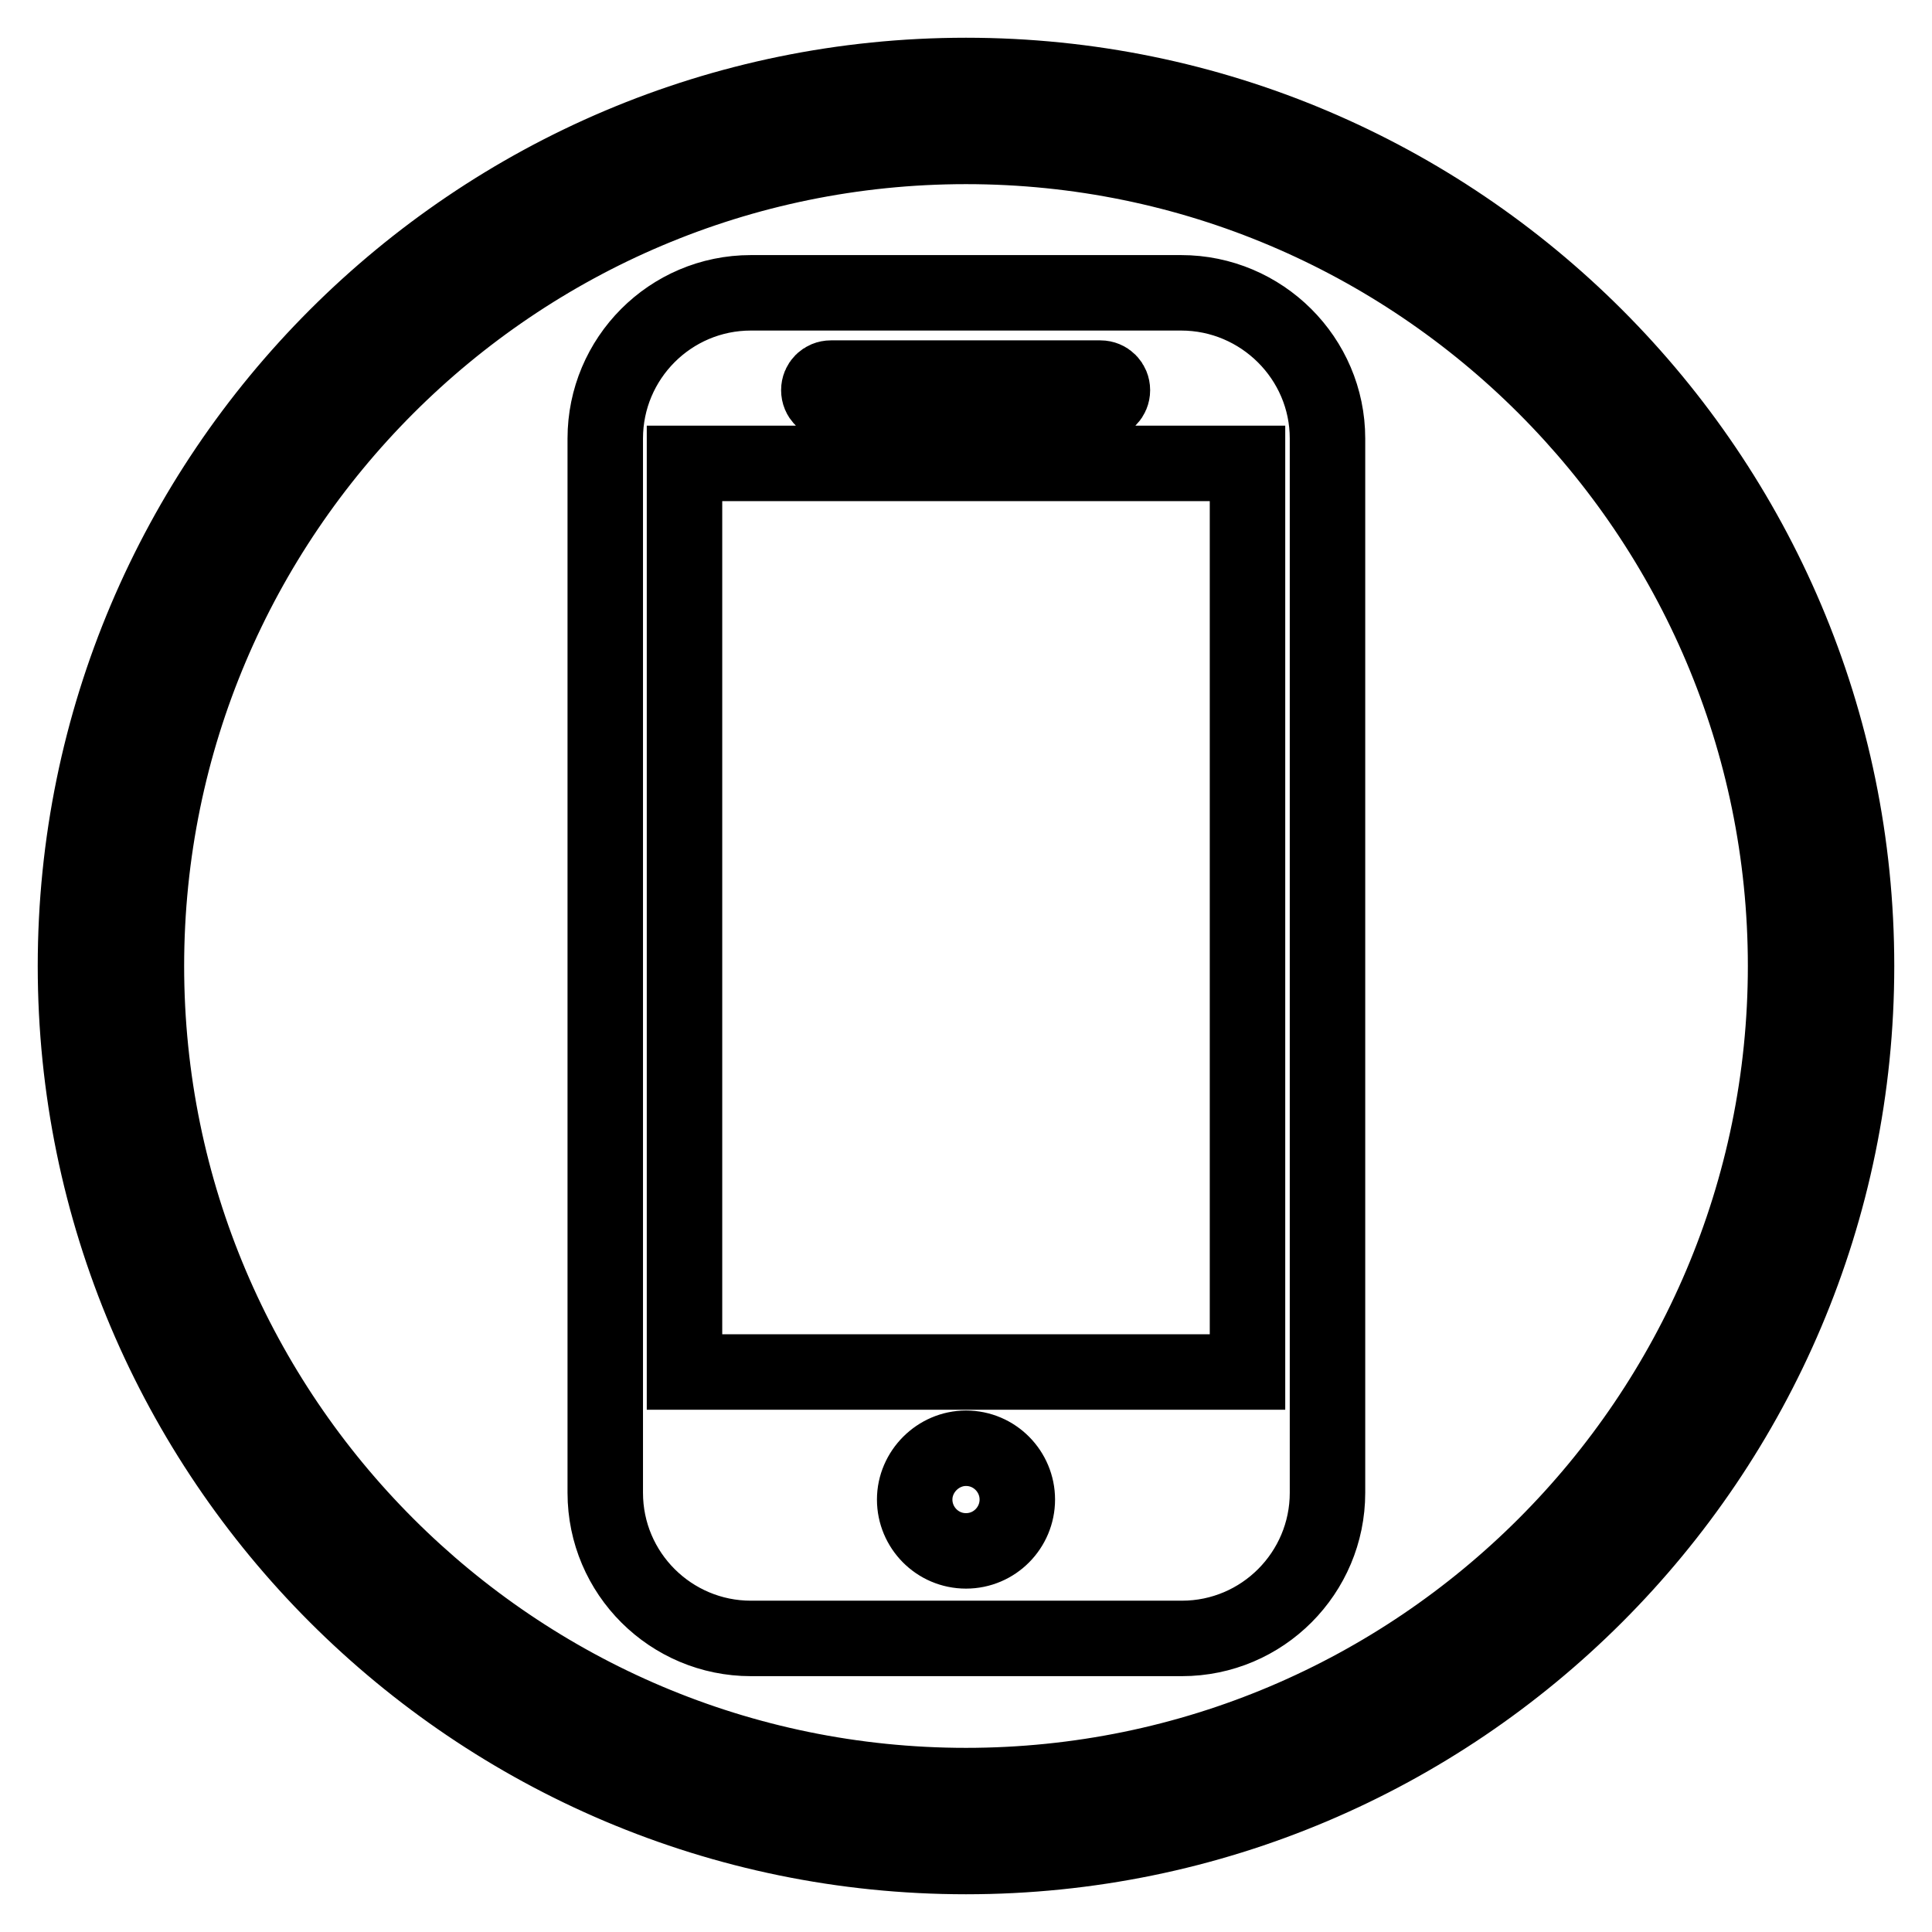 <?xml version="1.0" encoding="utf-8"?>
<!-- Svg Vector Icons : http://www.onlinewebfonts.com/icon -->
<!DOCTYPE svg PUBLIC "-//W3C//DTD SVG 1.1//EN" "http://www.w3.org/Graphics/SVG/1.1/DTD/svg11.dtd">
<svg version="1.1" xmlns="http://www.w3.org/2000/svg" xmlns:xlink="http://www.w3.org/1999/xlink" x="0px" y="0px" viewBox="0 0 256 256" enable-background="new 0 0 256 256" xml:space="preserve">
<g> <path stroke-width="10" fill-opacity="0" stroke="#000000"  d="M156.5,38.8H99.5c-10.7,0-19.3,8.7-19.3,19.3v139.7c0,10.7,8.7,19.3,19.3,19.3h57.1 c10.7,0,19.3-8.7,19.3-19.3V58.1C175.9,47.5,167.2,38.8,156.5,38.8z M110.1,50.1h35.7c0.9,0,1.6,0.7,1.6,1.6c0,0.9-0.7,1.6-1.6,1.6 h-35.7c-0.9,0-1.6-0.7-1.6-1.6C108.5,50.8,109.2,50.1,110.1,50.1z M128,205.5c-3.8,0-6.8-3.1-6.8-6.8s3.1-6.8,6.8-6.8 c3.8,0,6.8,3.1,6.8,6.8S131.8,205.5,128,205.5z M165.3,181.8H90.7V61.4h74.6V181.8z M128,246c-65.1,0-118-52.9-118-118 C10,62.9,62.9,10,128,10c65.1,0,118,52.9,118,118C246,193.1,193.1,246,128,246z M128,19.4C68.1,19.4,19.4,68.1,19.4,128 c0,59.9,48.7,108.6,108.6,108.6c59.9,0,108.6-48.7,108.6-108.6C236.6,68.1,187.9,19.4,128,19.4z"/></g>
</svg>